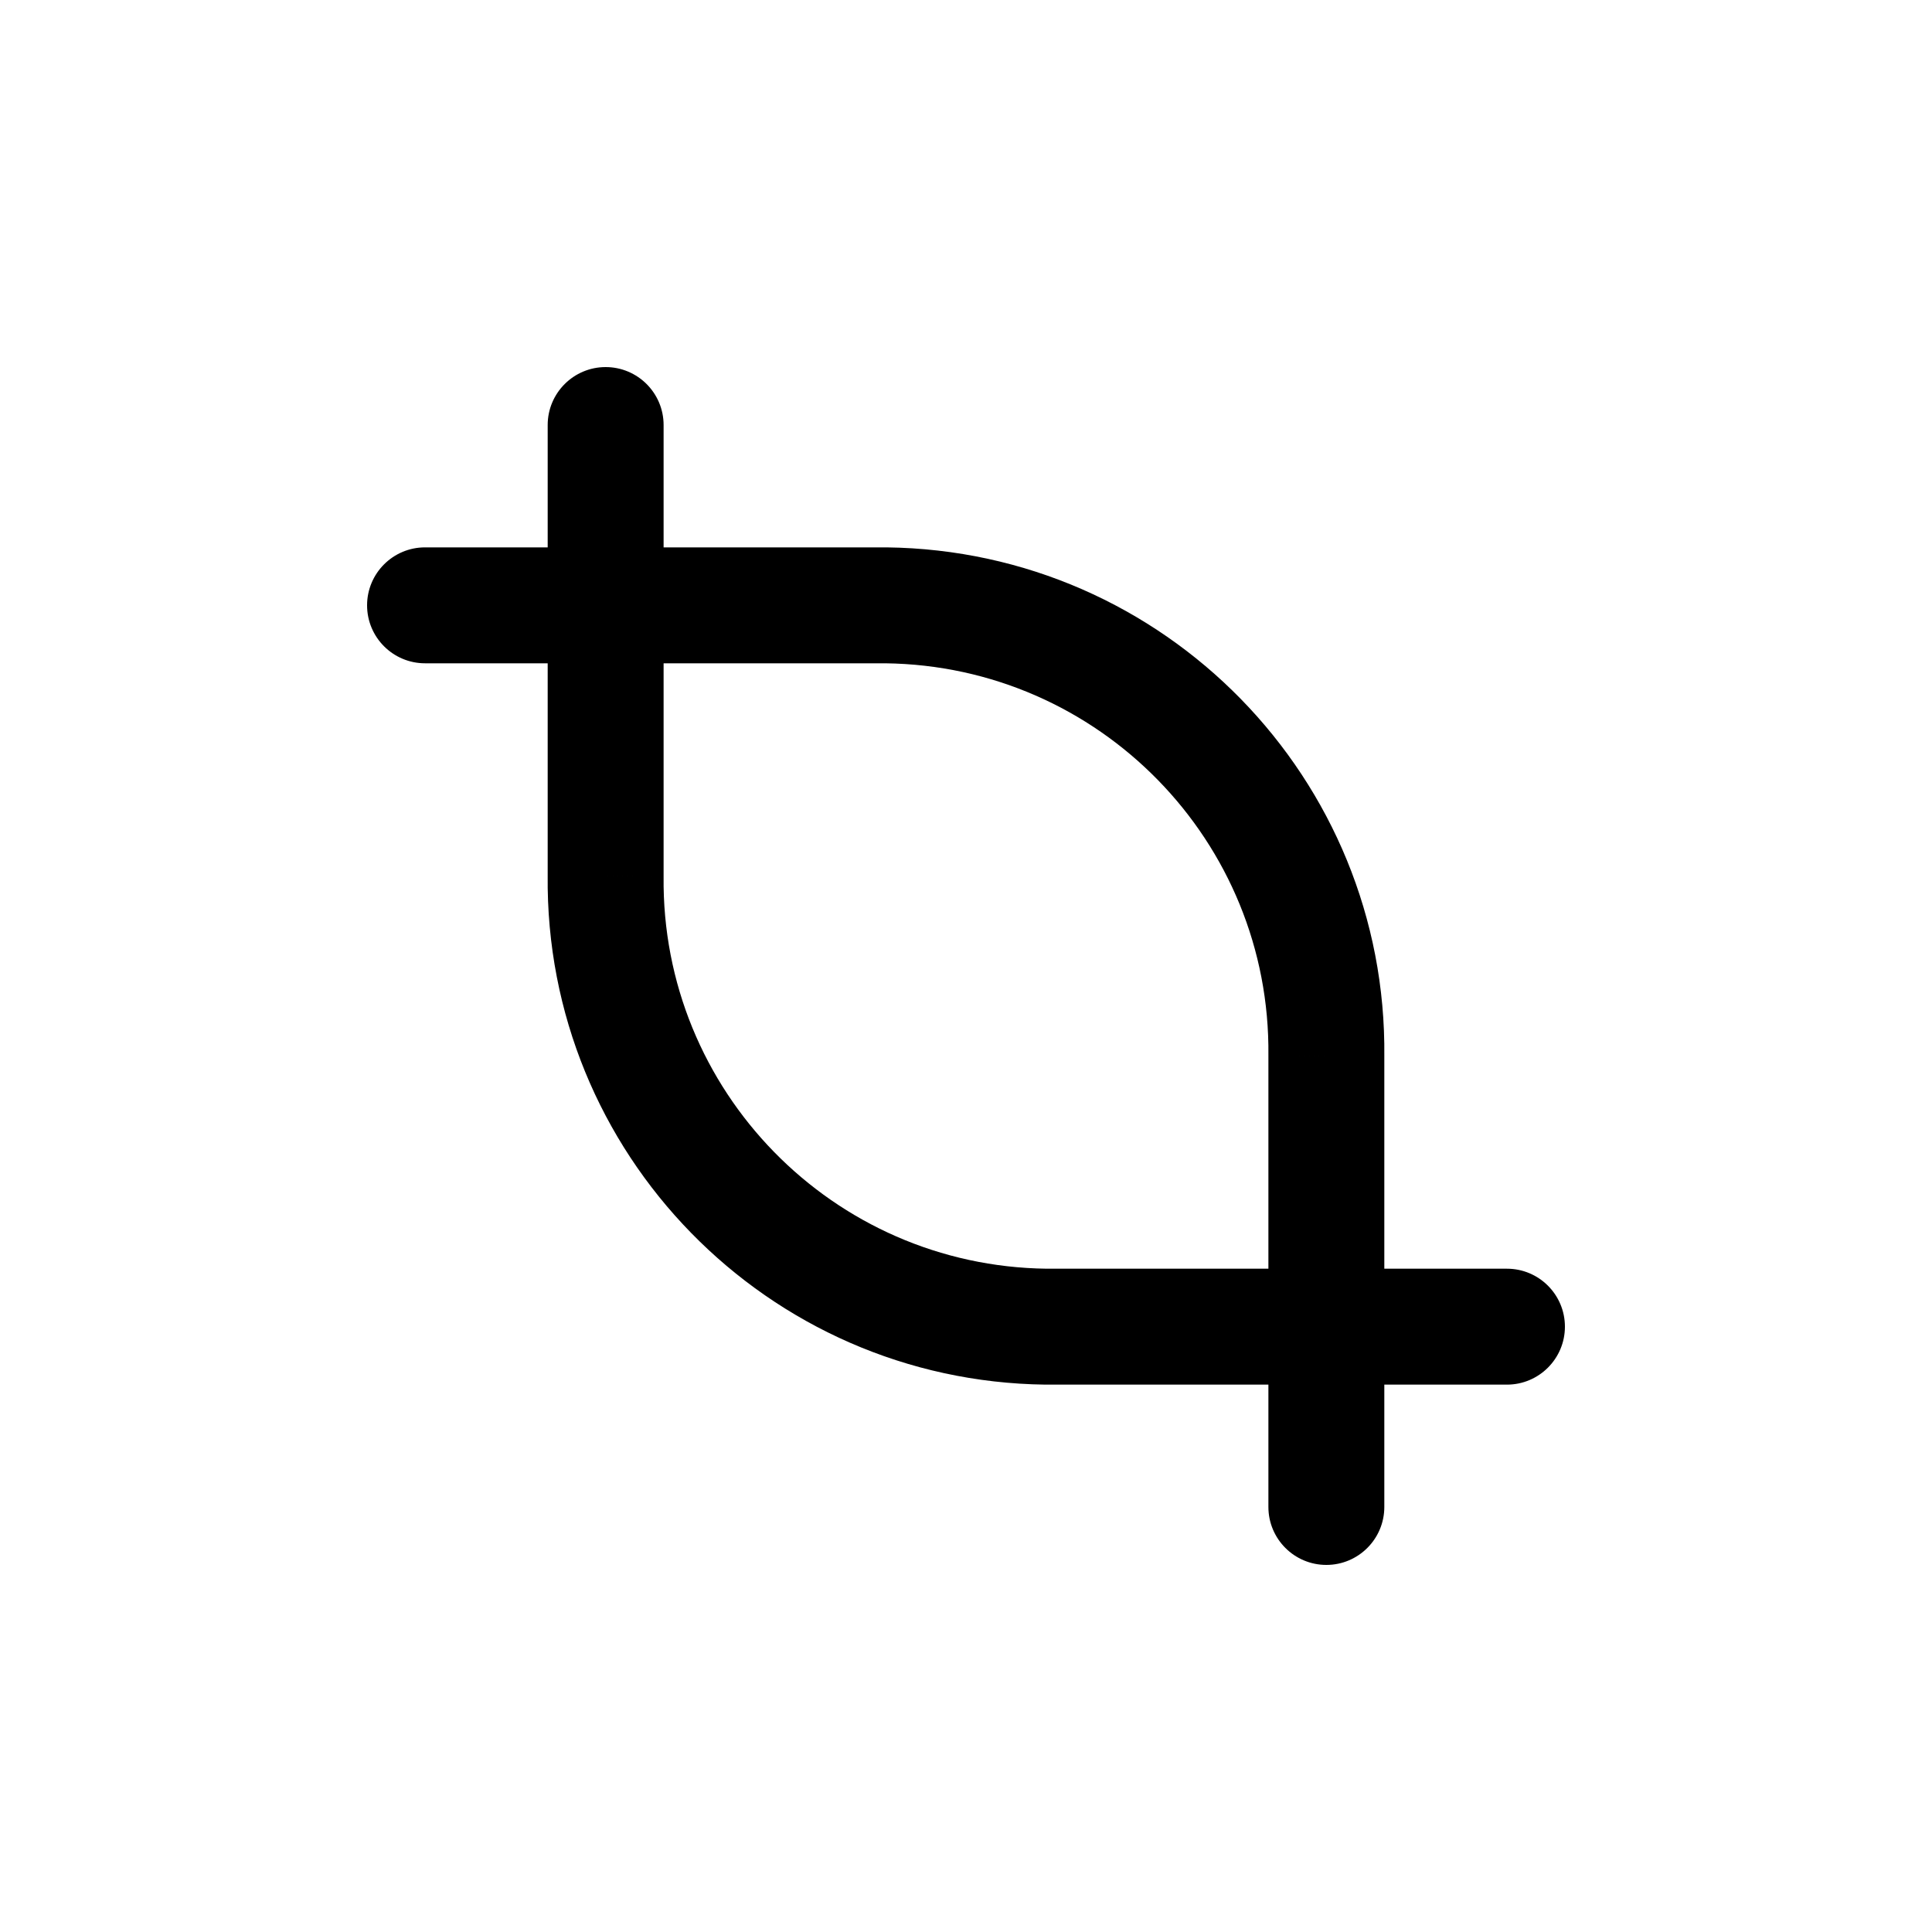 <?xml version="1.0" encoding="utf-8"?>
<svg width="800px" height="800px" viewBox="0 -0.5 25 25" fill="none" xmlns="http://www.w3.org/2000/svg">
<path d="M5.5 6.583C5.086 6.583 4.75 6.919 4.75 7.333C4.75 7.747 5.086 8.083 5.5 8.083V6.583ZM11.463 7.333L11.472 6.583H11.463V7.333ZM17.163 13.166L16.413 13.158V13.166H17.163ZM16.413 19C16.413 19.414 16.749 19.75 17.163 19.75C17.577 19.75 17.913 19.414 17.913 19H16.413ZM19.5 17.417C19.914 17.417 20.25 17.081 20.25 16.667C20.25 16.253 19.914 15.917 19.5 15.917V17.417ZM13.537 16.667L13.528 17.417H13.537V16.667ZM7.837 10.834L8.587 10.842V10.834H7.837ZM8.587 5C8.587 4.586 8.251 4.25 7.837 4.25C7.423 4.25 7.087 4.586 7.087 5H8.587ZM5.5 8.083H11.463V6.583H5.5V8.083ZM11.454 8.083C14.224 8.116 16.444 10.388 16.413 13.158L17.913 13.174C17.953 9.576 15.07 6.626 11.472 6.583L11.454 8.083ZM16.413 13.166V19H17.913V13.166H16.413ZM19.5 15.917H13.537V17.417H19.5V15.917ZM13.546 15.917C10.776 15.884 8.556 13.612 8.587 10.842L7.087 10.826C7.048 14.424 9.93 17.373 13.528 17.417L13.546 15.917ZM8.587 10.834V5H7.087V10.834H8.587Z" fill="#000000"/>
</svg>